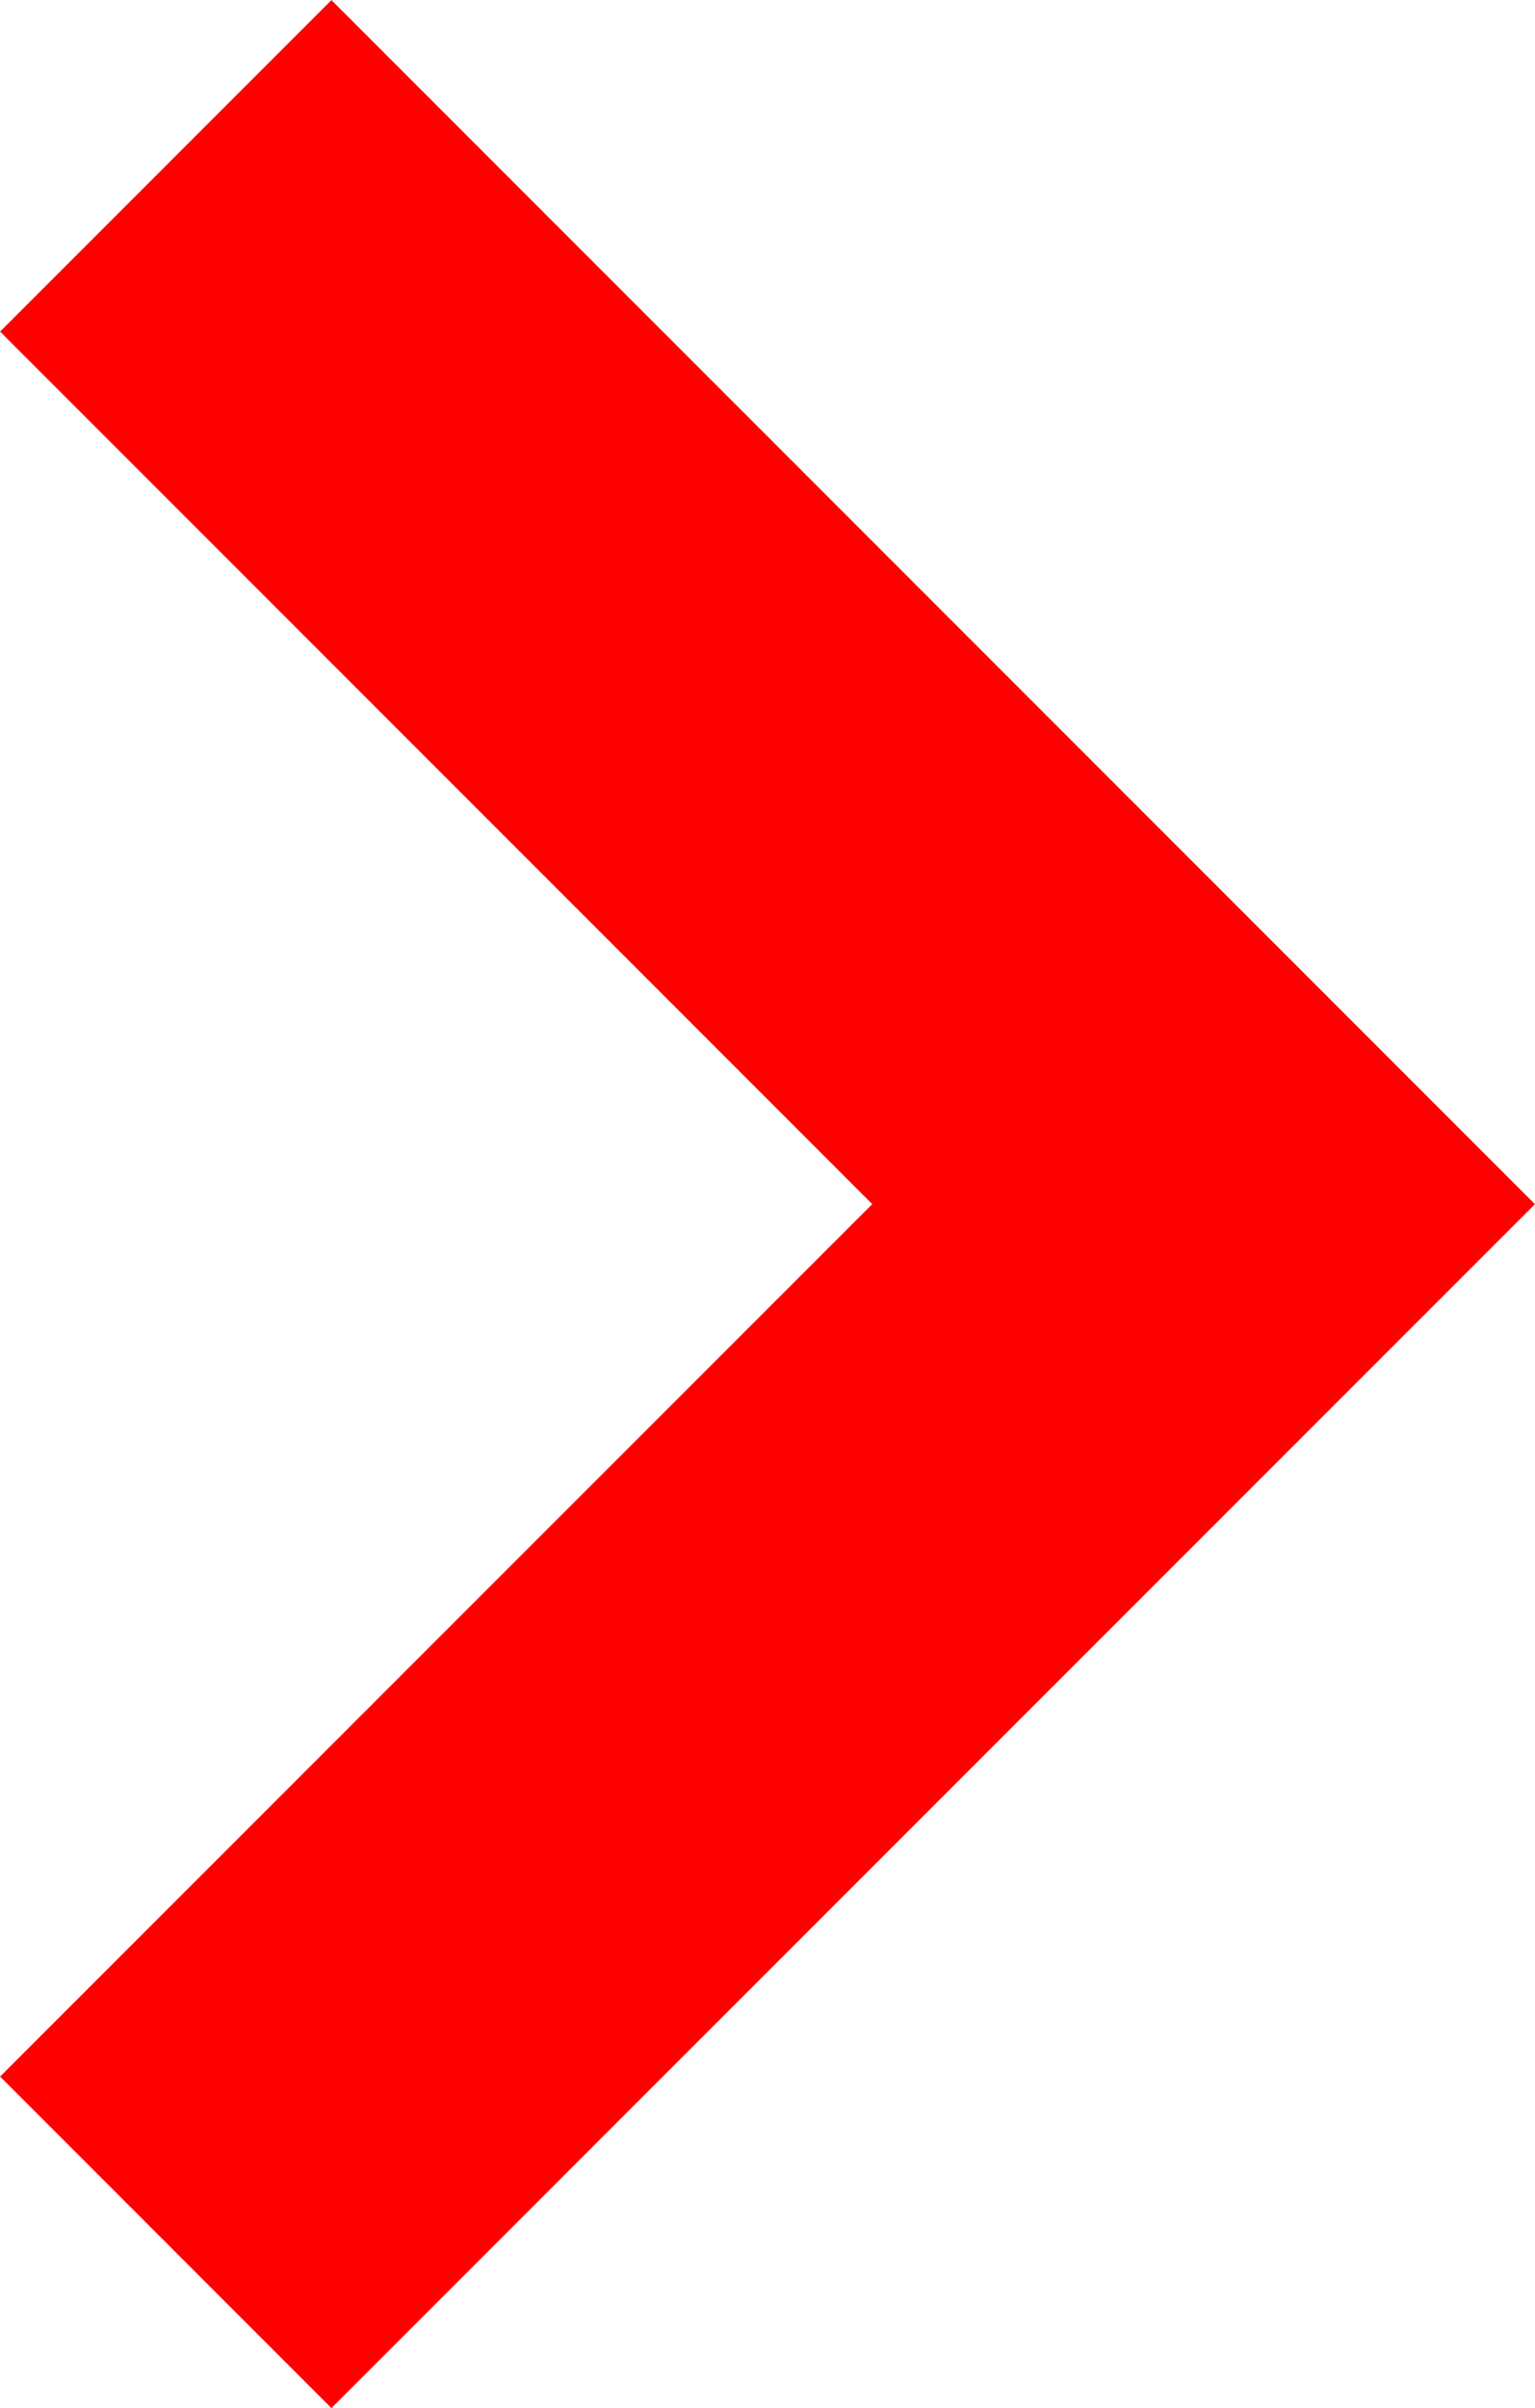 <svg xmlns="http://www.w3.org/2000/svg" width="13.103" height="20.546" viewBox="0 0 13.103 20.546">
  <path id="Caminho_291" data-name="Caminho 291" d="M896.437,6305.922l-8.859,8.858,8.859,8.859" transform="translate(897.852 6325.054) rotate(180)" fill="none" stroke="red" stroke-width="4"/>
</svg>

